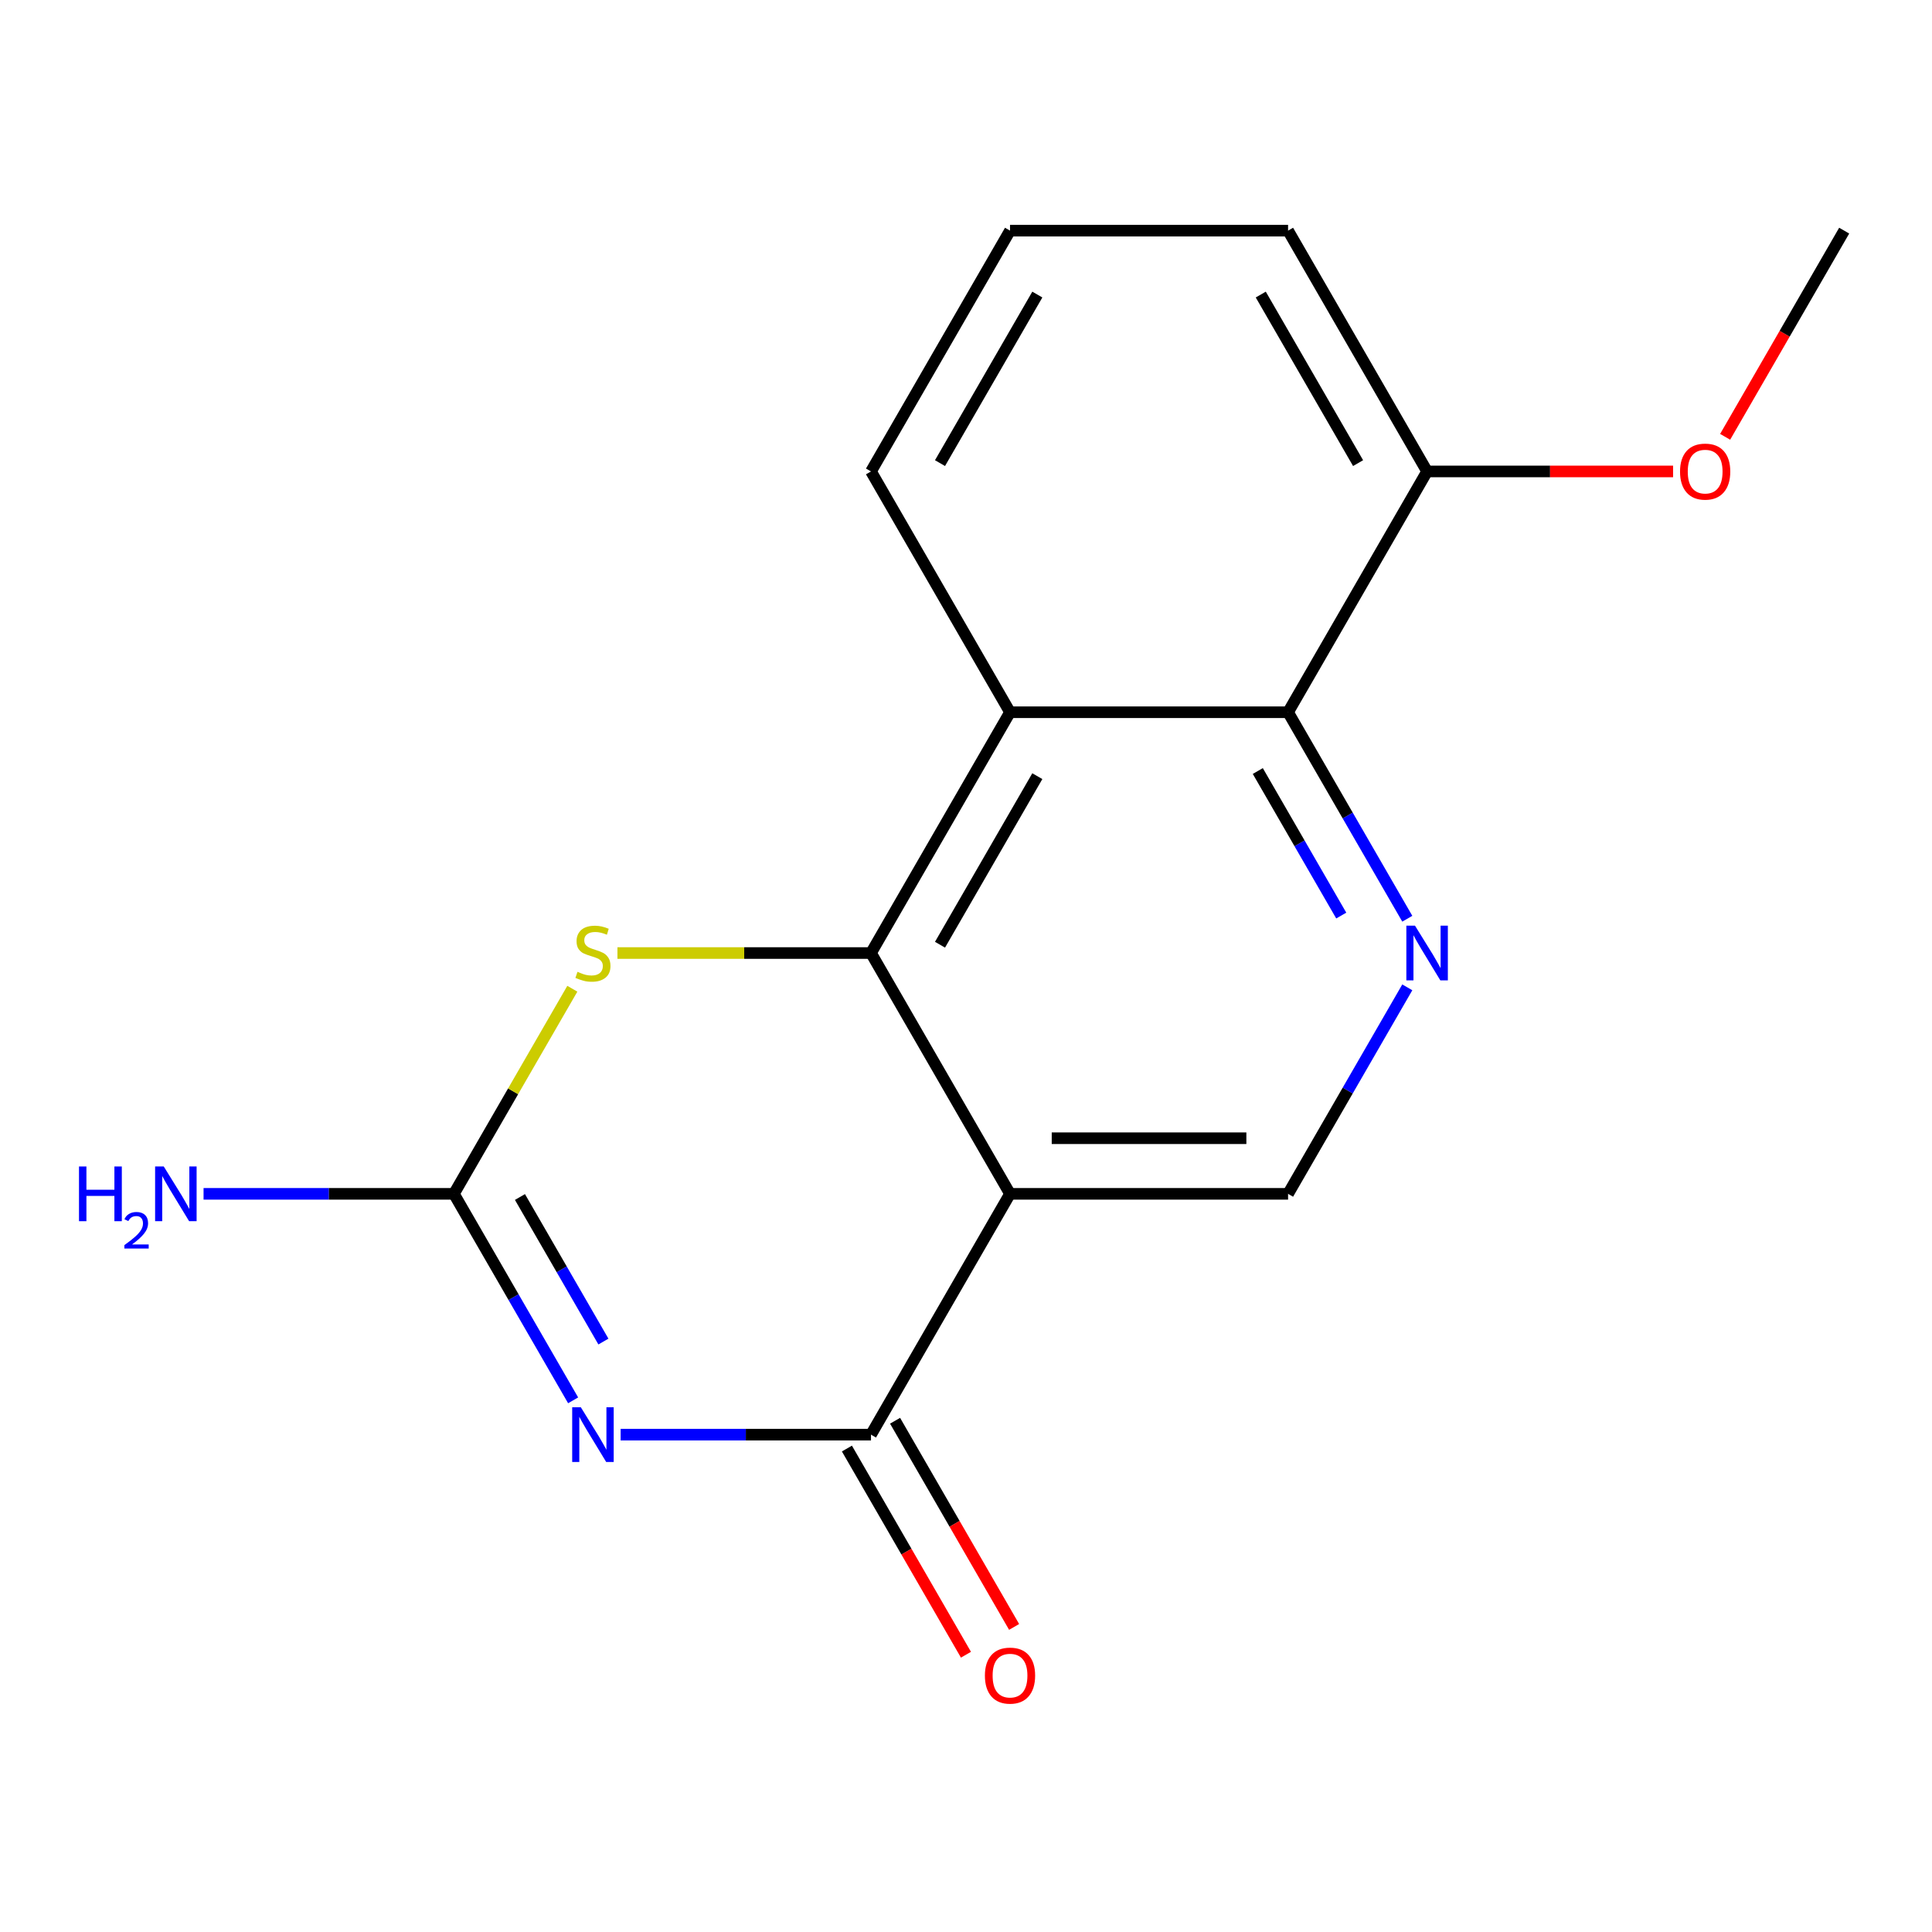 <?xml version='1.0' encoding='iso-8859-1'?>
<svg version='1.1' baseProfile='full'
              xmlns='http://www.w3.org/2000/svg'
                      xmlns:rdkit='http://www.rdkit.org/xml'
                      xmlns:xlink='http://www.w3.org/1999/xlink'
                  xml:space='preserve'
width='1000px' height='1000px' viewBox='0 0 1000 1000'>
<!-- END OF HEADER -->
<rect style='opacity:1.0;fill:#FFFFFF;stroke:none' width='1000' height='1000' x='0' y='0'> </rect>
<path class='bond-2' d='M 321.243,742.569 L 386.034,742.569' style='fill:none;fill-rule:evenodd;stroke:#0000FF;stroke-width:6px;stroke-linecap:butt;stroke-linejoin:miter;stroke-opacity:1' />
<path class='bond-2' d='M 386.034,742.569 L 450.825,742.569' style='fill:none;fill-rule:evenodd;stroke:#000000;stroke-width:6px;stroke-linecap:butt;stroke-linejoin:miter;stroke-opacity:1' />
<path class='bond-3' d='M 296.652,724.811 L 265.798,671.371' style='fill:none;fill-rule:evenodd;stroke:#0000FF;stroke-width:6px;stroke-linecap:butt;stroke-linejoin:miter;stroke-opacity:1' />
<path class='bond-3' d='M 265.798,671.371 L 234.945,617.93' style='fill:none;fill-rule:evenodd;stroke:#000000;stroke-width:6px;stroke-linecap:butt;stroke-linejoin:miter;stroke-opacity:1' />
<path class='bond-3' d='M 312.324,694.387 L 290.726,656.978' style='fill:none;fill-rule:evenodd;stroke:#0000FF;stroke-width:6px;stroke-linecap:butt;stroke-linejoin:miter;stroke-opacity:1' />
<path class='bond-3' d='M 290.726,656.978 L 269.128,619.57' style='fill:none;fill-rule:evenodd;stroke:#000000;stroke-width:6px;stroke-linecap:butt;stroke-linejoin:miter;stroke-opacity:1' />
<path class='bond-0' d='M 450.825,493.292 L 385.204,493.292' style='fill:none;fill-rule:evenodd;stroke:#000000;stroke-width:6px;stroke-linecap:butt;stroke-linejoin:miter;stroke-opacity:1' />
<path class='bond-0' d='M 385.204,493.292 L 319.583,493.292' style='fill:none;fill-rule:evenodd;stroke:#CCCC00;stroke-width:6px;stroke-linecap:butt;stroke-linejoin:miter;stroke-opacity:1' />
<path class='bond-5' d='M 450.825,493.292 L 522.785,368.653' style='fill:none;fill-rule:evenodd;stroke:#000000;stroke-width:6px;stroke-linecap:butt;stroke-linejoin:miter;stroke-opacity:1' />
<path class='bond-5' d='M 486.547,488.988 L 536.919,401.741' style='fill:none;fill-rule:evenodd;stroke:#000000;stroke-width:6px;stroke-linecap:butt;stroke-linejoin:miter;stroke-opacity:1' />
<path class='bond-17' d='M 450.825,493.292 L 522.785,617.93' style='fill:none;fill-rule:evenodd;stroke:#000000;stroke-width:6px;stroke-linecap:butt;stroke-linejoin:miter;stroke-opacity:1' />
<path class='bond-1' d='M 522.785,617.93 L 450.825,742.569' style='fill:none;fill-rule:evenodd;stroke:#000000;stroke-width:6px;stroke-linecap:butt;stroke-linejoin:miter;stroke-opacity:1' />
<path class='bond-8' d='M 522.785,617.93 L 666.705,617.93' style='fill:none;fill-rule:evenodd;stroke:#000000;stroke-width:6px;stroke-linecap:butt;stroke-linejoin:miter;stroke-opacity:1' />
<path class='bond-8' d='M 544.373,589.146 L 645.117,589.146' style='fill:none;fill-rule:evenodd;stroke:#000000;stroke-width:6px;stroke-linecap:butt;stroke-linejoin:miter;stroke-opacity:1' />
<path class='bond-9' d='M 438.361,749.765 L 469.169,803.125' style='fill:none;fill-rule:evenodd;stroke:#000000;stroke-width:6px;stroke-linecap:butt;stroke-linejoin:miter;stroke-opacity:1' />
<path class='bond-9' d='M 469.169,803.125 L 499.976,856.485' style='fill:none;fill-rule:evenodd;stroke:#FF0000;stroke-width:6px;stroke-linecap:butt;stroke-linejoin:miter;stroke-opacity:1' />
<path class='bond-9' d='M 463.289,735.373 L 494.096,788.733' style='fill:none;fill-rule:evenodd;stroke:#000000;stroke-width:6px;stroke-linecap:butt;stroke-linejoin:miter;stroke-opacity:1' />
<path class='bond-9' d='M 494.096,788.733 L 524.904,842.093' style='fill:none;fill-rule:evenodd;stroke:#FF0000;stroke-width:6px;stroke-linecap:butt;stroke-linejoin:miter;stroke-opacity:1' />
<path class='bond-4' d='M 234.945,617.93 L 265.59,564.85' style='fill:none;fill-rule:evenodd;stroke:#000000;stroke-width:6px;stroke-linecap:butt;stroke-linejoin:miter;stroke-opacity:1' />
<path class='bond-4' d='M 265.59,564.85 L 296.236,511.77' style='fill:none;fill-rule:evenodd;stroke:#CCCC00;stroke-width:6px;stroke-linecap:butt;stroke-linejoin:miter;stroke-opacity:1' />
<path class='bond-11' d='M 234.945,617.93 L 170.153,617.93' style='fill:none;fill-rule:evenodd;stroke:#000000;stroke-width:6px;stroke-linecap:butt;stroke-linejoin:miter;stroke-opacity:1' />
<path class='bond-11' d='M 170.153,617.93 L 105.362,617.93' style='fill:none;fill-rule:evenodd;stroke:#0000FF;stroke-width:6px;stroke-linecap:butt;stroke-linejoin:miter;stroke-opacity:1' />
<path class='bond-7' d='M 522.785,368.653 L 666.705,368.653' style='fill:none;fill-rule:evenodd;stroke:#000000;stroke-width:6px;stroke-linecap:butt;stroke-linejoin:miter;stroke-opacity:1' />
<path class='bond-12' d='M 522.785,368.653 L 450.825,244.015' style='fill:none;fill-rule:evenodd;stroke:#000000;stroke-width:6px;stroke-linecap:butt;stroke-linejoin:miter;stroke-opacity:1' />
<path class='bond-6' d='M 728.413,511.05 L 697.559,564.49' style='fill:none;fill-rule:evenodd;stroke:#0000FF;stroke-width:6px;stroke-linecap:butt;stroke-linejoin:miter;stroke-opacity:1' />
<path class='bond-6' d='M 697.559,564.49 L 666.705,617.93' style='fill:none;fill-rule:evenodd;stroke:#000000;stroke-width:6px;stroke-linecap:butt;stroke-linejoin:miter;stroke-opacity:1' />
<path class='bond-18' d='M 728.413,475.534 L 697.559,422.093' style='fill:none;fill-rule:evenodd;stroke:#0000FF;stroke-width:6px;stroke-linecap:butt;stroke-linejoin:miter;stroke-opacity:1' />
<path class='bond-18' d='M 697.559,422.093 L 666.705,368.653' style='fill:none;fill-rule:evenodd;stroke:#000000;stroke-width:6px;stroke-linecap:butt;stroke-linejoin:miter;stroke-opacity:1' />
<path class='bond-18' d='M 694.229,473.894 L 672.631,436.485' style='fill:none;fill-rule:evenodd;stroke:#0000FF;stroke-width:6px;stroke-linecap:butt;stroke-linejoin:miter;stroke-opacity:1' />
<path class='bond-18' d='M 672.631,436.485 L 651.034,399.077' style='fill:none;fill-rule:evenodd;stroke:#000000;stroke-width:6px;stroke-linecap:butt;stroke-linejoin:miter;stroke-opacity:1' />
<path class='bond-10' d='M 666.705,368.653 L 738.665,244.015' style='fill:none;fill-rule:evenodd;stroke:#000000;stroke-width:6px;stroke-linecap:butt;stroke-linejoin:miter;stroke-opacity:1' />
<path class='bond-13' d='M 738.665,244.015 L 802.326,244.015' style='fill:none;fill-rule:evenodd;stroke:#000000;stroke-width:6px;stroke-linecap:butt;stroke-linejoin:miter;stroke-opacity:1' />
<path class='bond-13' d='M 802.326,244.015 L 865.987,244.015' style='fill:none;fill-rule:evenodd;stroke:#FF0000;stroke-width:6px;stroke-linecap:butt;stroke-linejoin:miter;stroke-opacity:1' />
<path class='bond-19' d='M 738.665,244.015 L 666.705,119.376' style='fill:none;fill-rule:evenodd;stroke:#000000;stroke-width:6px;stroke-linecap:butt;stroke-linejoin:miter;stroke-opacity:1' />
<path class='bond-19' d='M 702.943,239.711 L 652.571,152.464' style='fill:none;fill-rule:evenodd;stroke:#000000;stroke-width:6px;stroke-linecap:butt;stroke-linejoin:miter;stroke-opacity:1' />
<path class='bond-14' d='M 450.825,244.015 L 522.785,119.376' style='fill:none;fill-rule:evenodd;stroke:#000000;stroke-width:6px;stroke-linecap:butt;stroke-linejoin:miter;stroke-opacity:1' />
<path class='bond-14' d='M 486.547,239.711 L 536.919,152.464' style='fill:none;fill-rule:evenodd;stroke:#000000;stroke-width:6px;stroke-linecap:butt;stroke-linejoin:miter;stroke-opacity:1' />
<path class='bond-16' d='M 892.93,226.097 L 923.738,172.736' style='fill:none;fill-rule:evenodd;stroke:#FF0000;stroke-width:6px;stroke-linecap:butt;stroke-linejoin:miter;stroke-opacity:1' />
<path class='bond-16' d='M 923.738,172.736 L 954.545,119.376' style='fill:none;fill-rule:evenodd;stroke:#000000;stroke-width:6px;stroke-linecap:butt;stroke-linejoin:miter;stroke-opacity:1' />
<path class='bond-15' d='M 522.785,119.376 L 666.705,119.376' style='fill:none;fill-rule:evenodd;stroke:#000000;stroke-width:6px;stroke-linecap:butt;stroke-linejoin:miter;stroke-opacity:1' />
<path  class='atom-0' d='M 300.645 728.409
L 309.925 743.409
Q 310.845 744.889, 312.325 747.569
Q 313.805 750.249, 313.885 750.409
L 313.885 728.409
L 317.645 728.409
L 317.645 756.729
L 313.765 756.729
L 303.805 740.329
Q 302.645 738.409, 301.405 736.209
Q 300.205 734.009, 299.845 733.329
L 299.845 756.729
L 296.165 756.729
L 296.165 728.409
L 300.645 728.409
' fill='#0000FF'/>
<path  class='atom-5' d='M 298.905 503.012
Q 299.225 503.132, 300.545 503.692
Q 301.865 504.252, 303.305 504.612
Q 304.785 504.932, 306.225 504.932
Q 308.905 504.932, 310.465 503.652
Q 312.025 502.332, 312.025 500.052
Q 312.025 498.492, 311.225 497.532
Q 310.465 496.572, 309.265 496.052
Q 308.065 495.532, 306.065 494.932
Q 303.545 494.172, 302.025 493.452
Q 300.545 492.732, 299.465 491.212
Q 298.425 489.692, 298.425 487.132
Q 298.425 483.572, 300.825 481.372
Q 303.265 479.172, 308.065 479.172
Q 311.345 479.172, 315.065 480.732
L 314.145 483.812
Q 310.745 482.412, 308.185 482.412
Q 305.425 482.412, 303.905 483.572
Q 302.385 484.692, 302.425 486.652
Q 302.425 488.172, 303.185 489.092
Q 303.985 490.012, 305.105 490.532
Q 306.265 491.052, 308.185 491.652
Q 310.745 492.452, 312.265 493.252
Q 313.785 494.052, 314.865 495.692
Q 315.985 497.292, 315.985 500.052
Q 315.985 503.972, 313.345 506.092
Q 310.745 508.172, 306.385 508.172
Q 303.865 508.172, 301.945 507.612
Q 300.065 507.092, 297.825 506.172
L 298.905 503.012
' fill='#CCCC00'/>
<path  class='atom-7' d='M 732.405 479.132
L 741.685 494.132
Q 742.605 495.612, 744.085 498.292
Q 745.565 500.972, 745.645 501.132
L 745.645 479.132
L 749.405 479.132
L 749.405 507.452
L 745.525 507.452
L 735.565 491.052
Q 734.405 489.132, 733.165 486.932
Q 731.965 484.732, 731.605 484.052
L 731.605 507.452
L 727.925 507.452
L 727.925 479.132
L 732.405 479.132
' fill='#0000FF'/>
<path  class='atom-10' d='M 509.785 867.287
Q 509.785 860.487, 513.145 856.687
Q 516.505 852.887, 522.785 852.887
Q 529.065 852.887, 532.425 856.687
Q 535.785 860.487, 535.785 867.287
Q 535.785 874.167, 532.385 878.087
Q 528.985 881.967, 522.785 881.967
Q 516.545 881.967, 513.145 878.087
Q 509.785 874.207, 509.785 867.287
M 522.785 878.767
Q 527.105 878.767, 529.425 875.887
Q 531.785 872.967, 531.785 867.287
Q 531.785 861.727, 529.425 858.927
Q 527.105 856.087, 522.785 856.087
Q 518.465 856.087, 516.105 858.887
Q 513.785 861.687, 513.785 867.287
Q 513.785 873.007, 516.105 875.887
Q 518.465 878.767, 522.785 878.767
' fill='#FF0000'/>
<path  class='atom-12' d='M 40.892 603.77
L 44.732 603.77
L 44.732 615.81
L 59.212 615.81
L 59.212 603.77
L 63.052 603.77
L 63.052 632.09
L 59.212 632.09
L 59.212 619.01
L 44.732 619.01
L 44.732 632.09
L 40.892 632.09
L 40.892 603.77
' fill='#0000FF'/>
<path  class='atom-12' d='M 64.424 631.097
Q 65.111 629.328, 66.748 628.351
Q 68.384 627.348, 70.655 627.348
Q 73.48 627.348, 75.064 628.879
Q 76.648 630.41, 76.648 633.129
Q 76.648 635.901, 74.588 638.489
Q 72.556 641.076, 68.332 644.138
L 76.964 644.138
L 76.964 646.25
L 64.372 646.25
L 64.372 644.481
Q 67.856 642, 69.916 640.152
Q 72.001 638.304, 73.004 636.641
Q 74.008 634.977, 74.008 633.261
Q 74.008 631.466, 73.11 630.463
Q 72.212 629.46, 70.655 629.46
Q 69.15 629.46, 68.147 630.067
Q 67.144 630.674, 66.431 632.021
L 64.424 631.097
' fill='#0000FF'/>
<path  class='atom-12' d='M 84.764 603.77
L 94.044 618.77
Q 94.964 620.25, 96.444 622.93
Q 97.924 625.61, 98.004 625.77
L 98.004 603.77
L 101.764 603.77
L 101.764 632.09
L 97.884 632.09
L 87.924 615.69
Q 86.764 613.77, 85.524 611.57
Q 84.324 609.37, 83.964 608.69
L 83.964 632.09
L 80.284 632.09
L 80.284 603.77
L 84.764 603.77
' fill='#0000FF'/>
<path  class='atom-14' d='M 869.585 244.095
Q 869.585 237.295, 872.945 233.495
Q 876.305 229.695, 882.585 229.695
Q 888.865 229.695, 892.225 233.495
Q 895.585 237.295, 895.585 244.095
Q 895.585 250.975, 892.185 254.895
Q 888.785 258.775, 882.585 258.775
Q 876.345 258.775, 872.945 254.895
Q 869.585 251.015, 869.585 244.095
M 882.585 255.575
Q 886.905 255.575, 889.225 252.695
Q 891.585 249.775, 891.585 244.095
Q 891.585 238.535, 889.225 235.735
Q 886.905 232.895, 882.585 232.895
Q 878.265 232.895, 875.905 235.695
Q 873.585 238.495, 873.585 244.095
Q 873.585 249.815, 875.905 252.695
Q 878.265 255.575, 882.585 255.575
' fill='#FF0000'/>
</svg>
